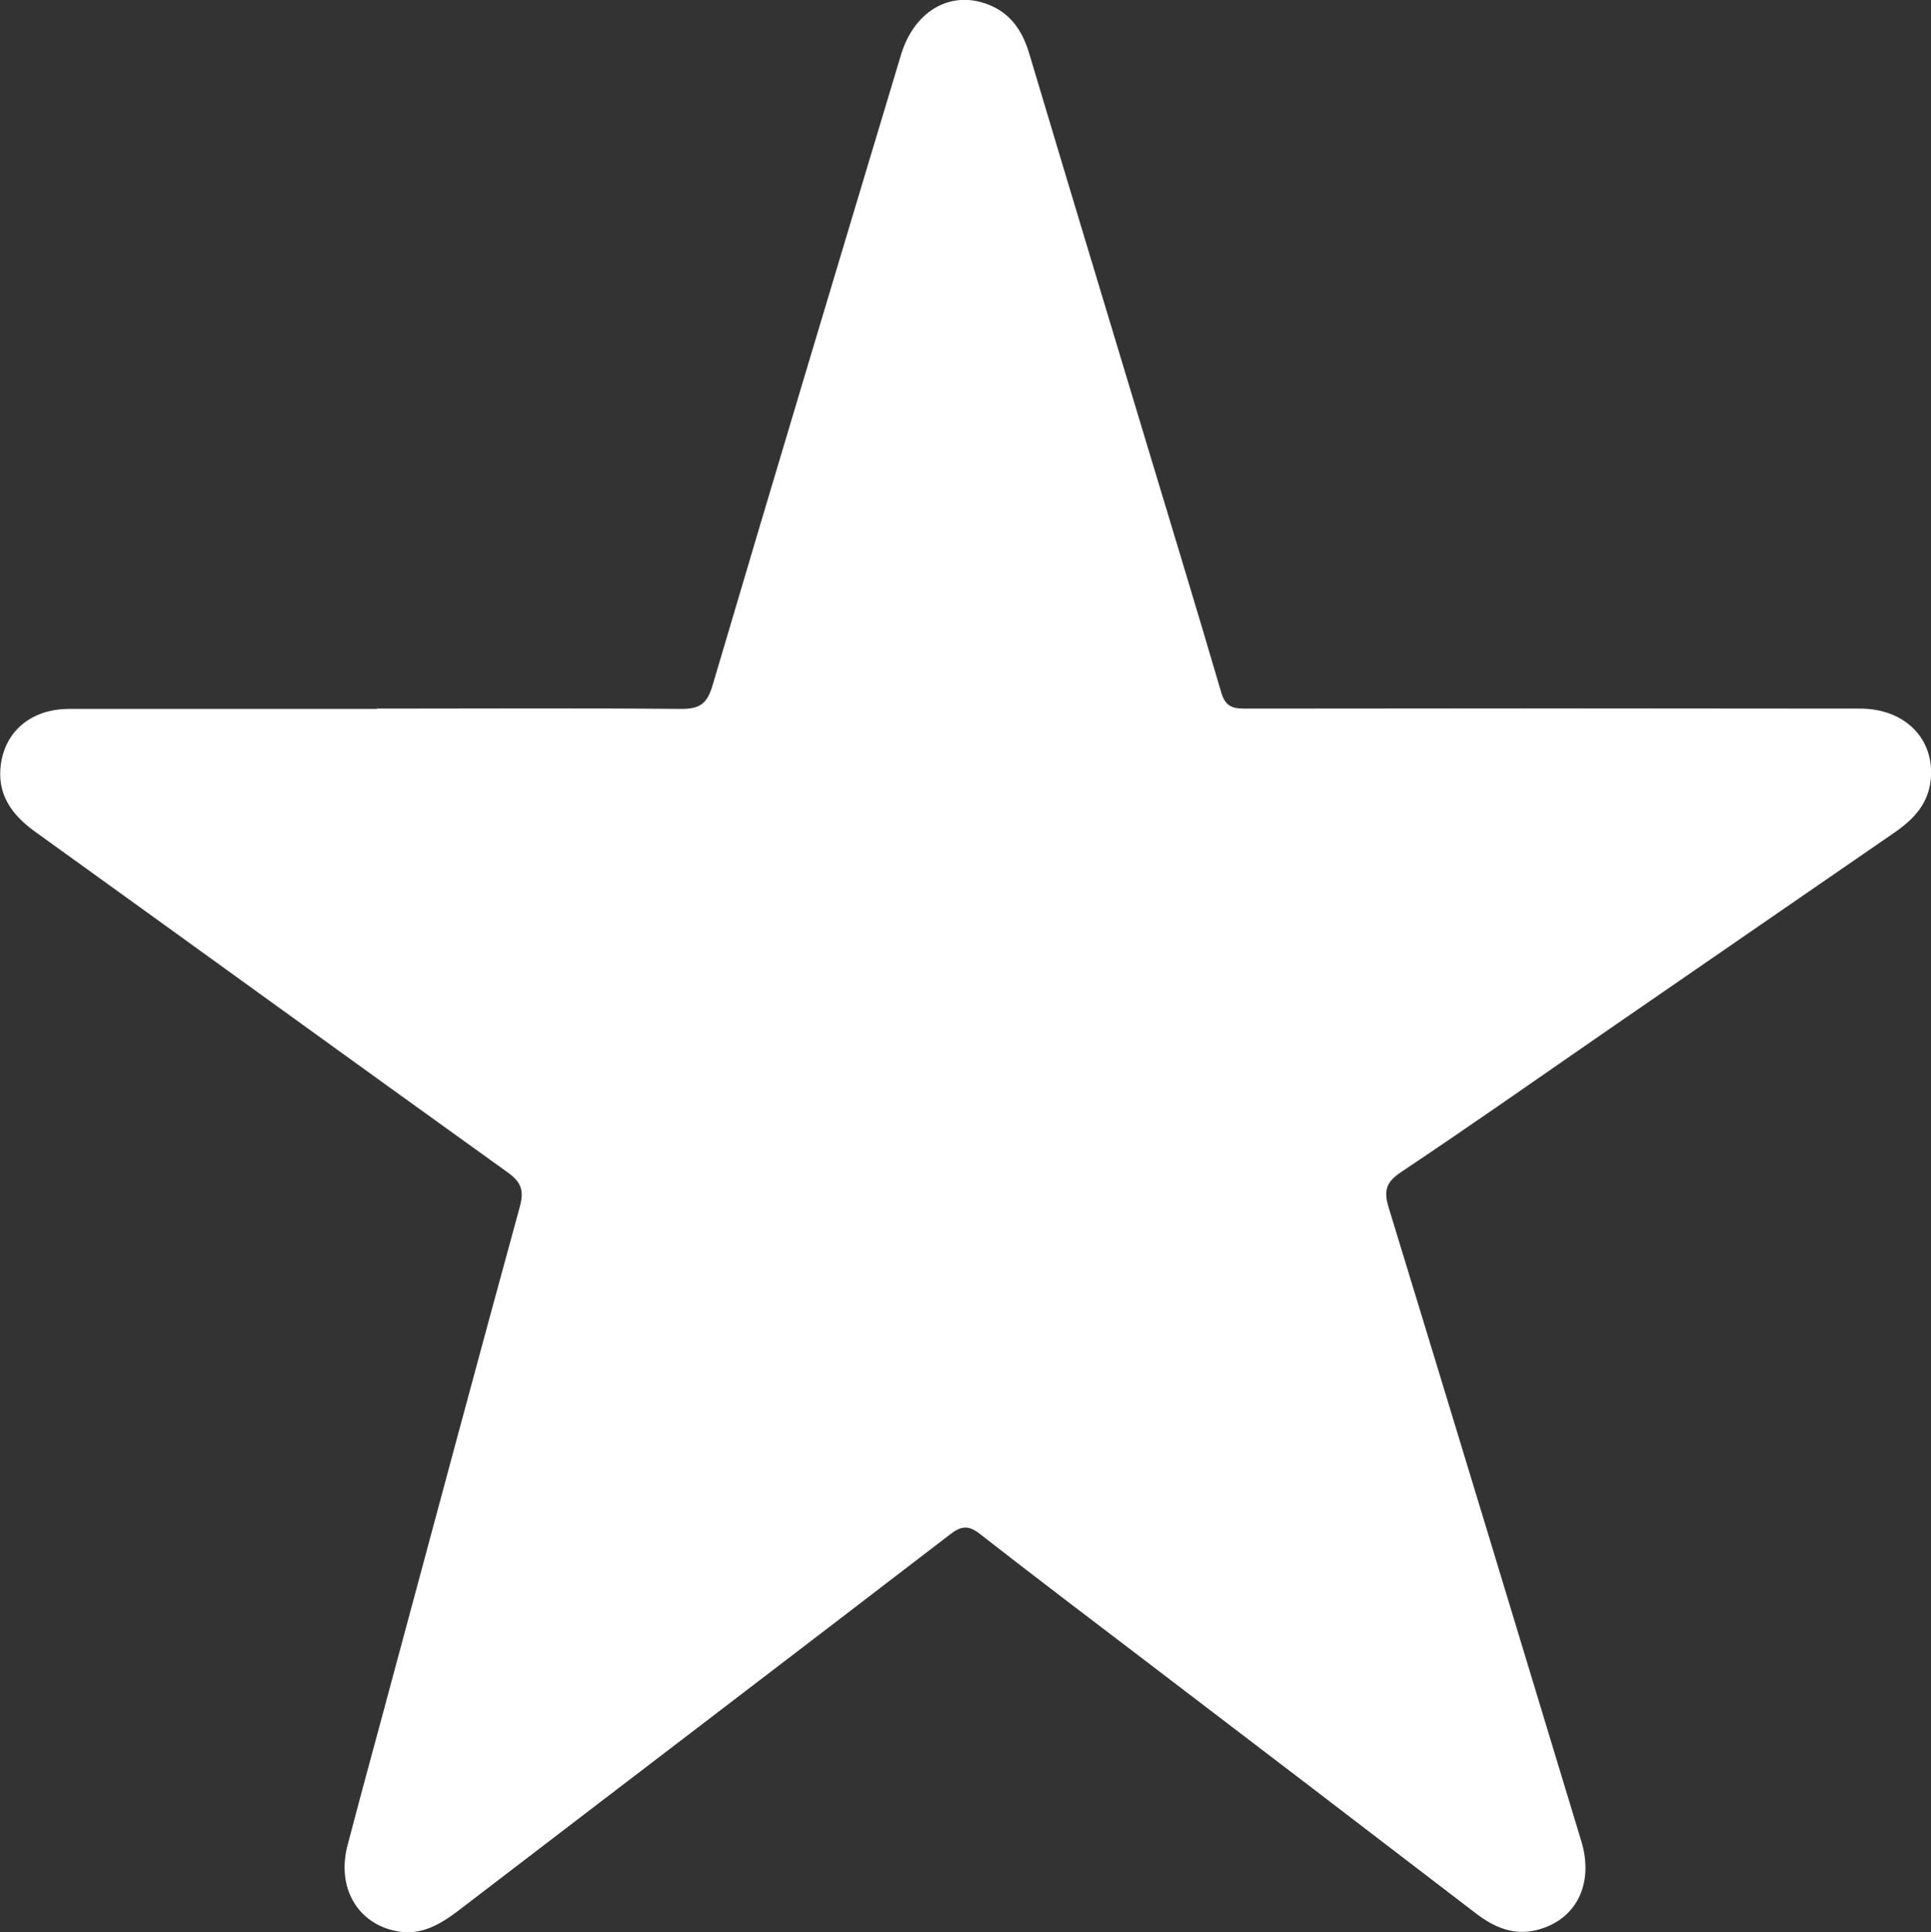 <?xml version="1.0" encoding="UTF-8"?>
<svg id="Calque_2" data-name="Calque 2" xmlns="http://www.w3.org/2000/svg" viewBox="0 0 64.51 64.54">
  <rect x="0" y="0" width="64.51" height="64.54" fill="#333333" stroke="none"/>
  <defs>
    <style>
      .cls-1 {
        fill: #fff;
      }
    </style>
  </defs>
  <g id="Calque_1-2" data-name="Calque 1">
    <path class="cls-1" d="m12.59,23.67c3.38,0,6.76-.02,10.15.01.61,0,.87-.14,1.06-.77,2.08-7.04,4.19-14.06,6.3-21.08.46-1.52,1.74-2.21,3.03-1.63.71.32,1.06.92,1.27,1.64,1.24,4.16,2.5,8.31,3.75,12.46.88,2.93,1.78,5.86,2.64,8.8.13.46.33.57.79.57,6.85-.01,13.71-.01,20.56,0,1.5,0,2.5,1.01,2.36,2.38-.08.8-.57,1.32-1.21,1.76-3.28,2.26-6.56,4.52-9.84,6.78-2.21,1.53-4.41,3.07-6.64,4.56-.5.33-.59.62-.42,1.18,2.16,7.06,4.3,14.12,6.44,21.18.43,1.43-.18,2.63-1.49,2.96-.76.19-1.4-.08-2-.53-3.64-2.79-7.29-5.58-10.94-8.36-1.89-1.44-3.78-2.87-5.65-4.33-.4-.32-.65-.28-1.03.02-5.47,4.2-10.96,8.38-16.43,12.57-.61.46-1.24.82-2.03.67-1.32-.25-2.02-1.46-1.65-2.87.52-1.99,1.07-3.97,1.6-5.96,1.38-5.12,2.75-10.24,4.15-15.35.15-.54.07-.83-.39-1.16-5.28-3.79-10.53-7.6-15.8-11.39-.79-.57-1.28-1.26-1.14-2.26.16-1.13,1.05-1.84,2.28-1.84,3.43,0,6.85,0,10.28,0Z"/>
  </g>
</svg>